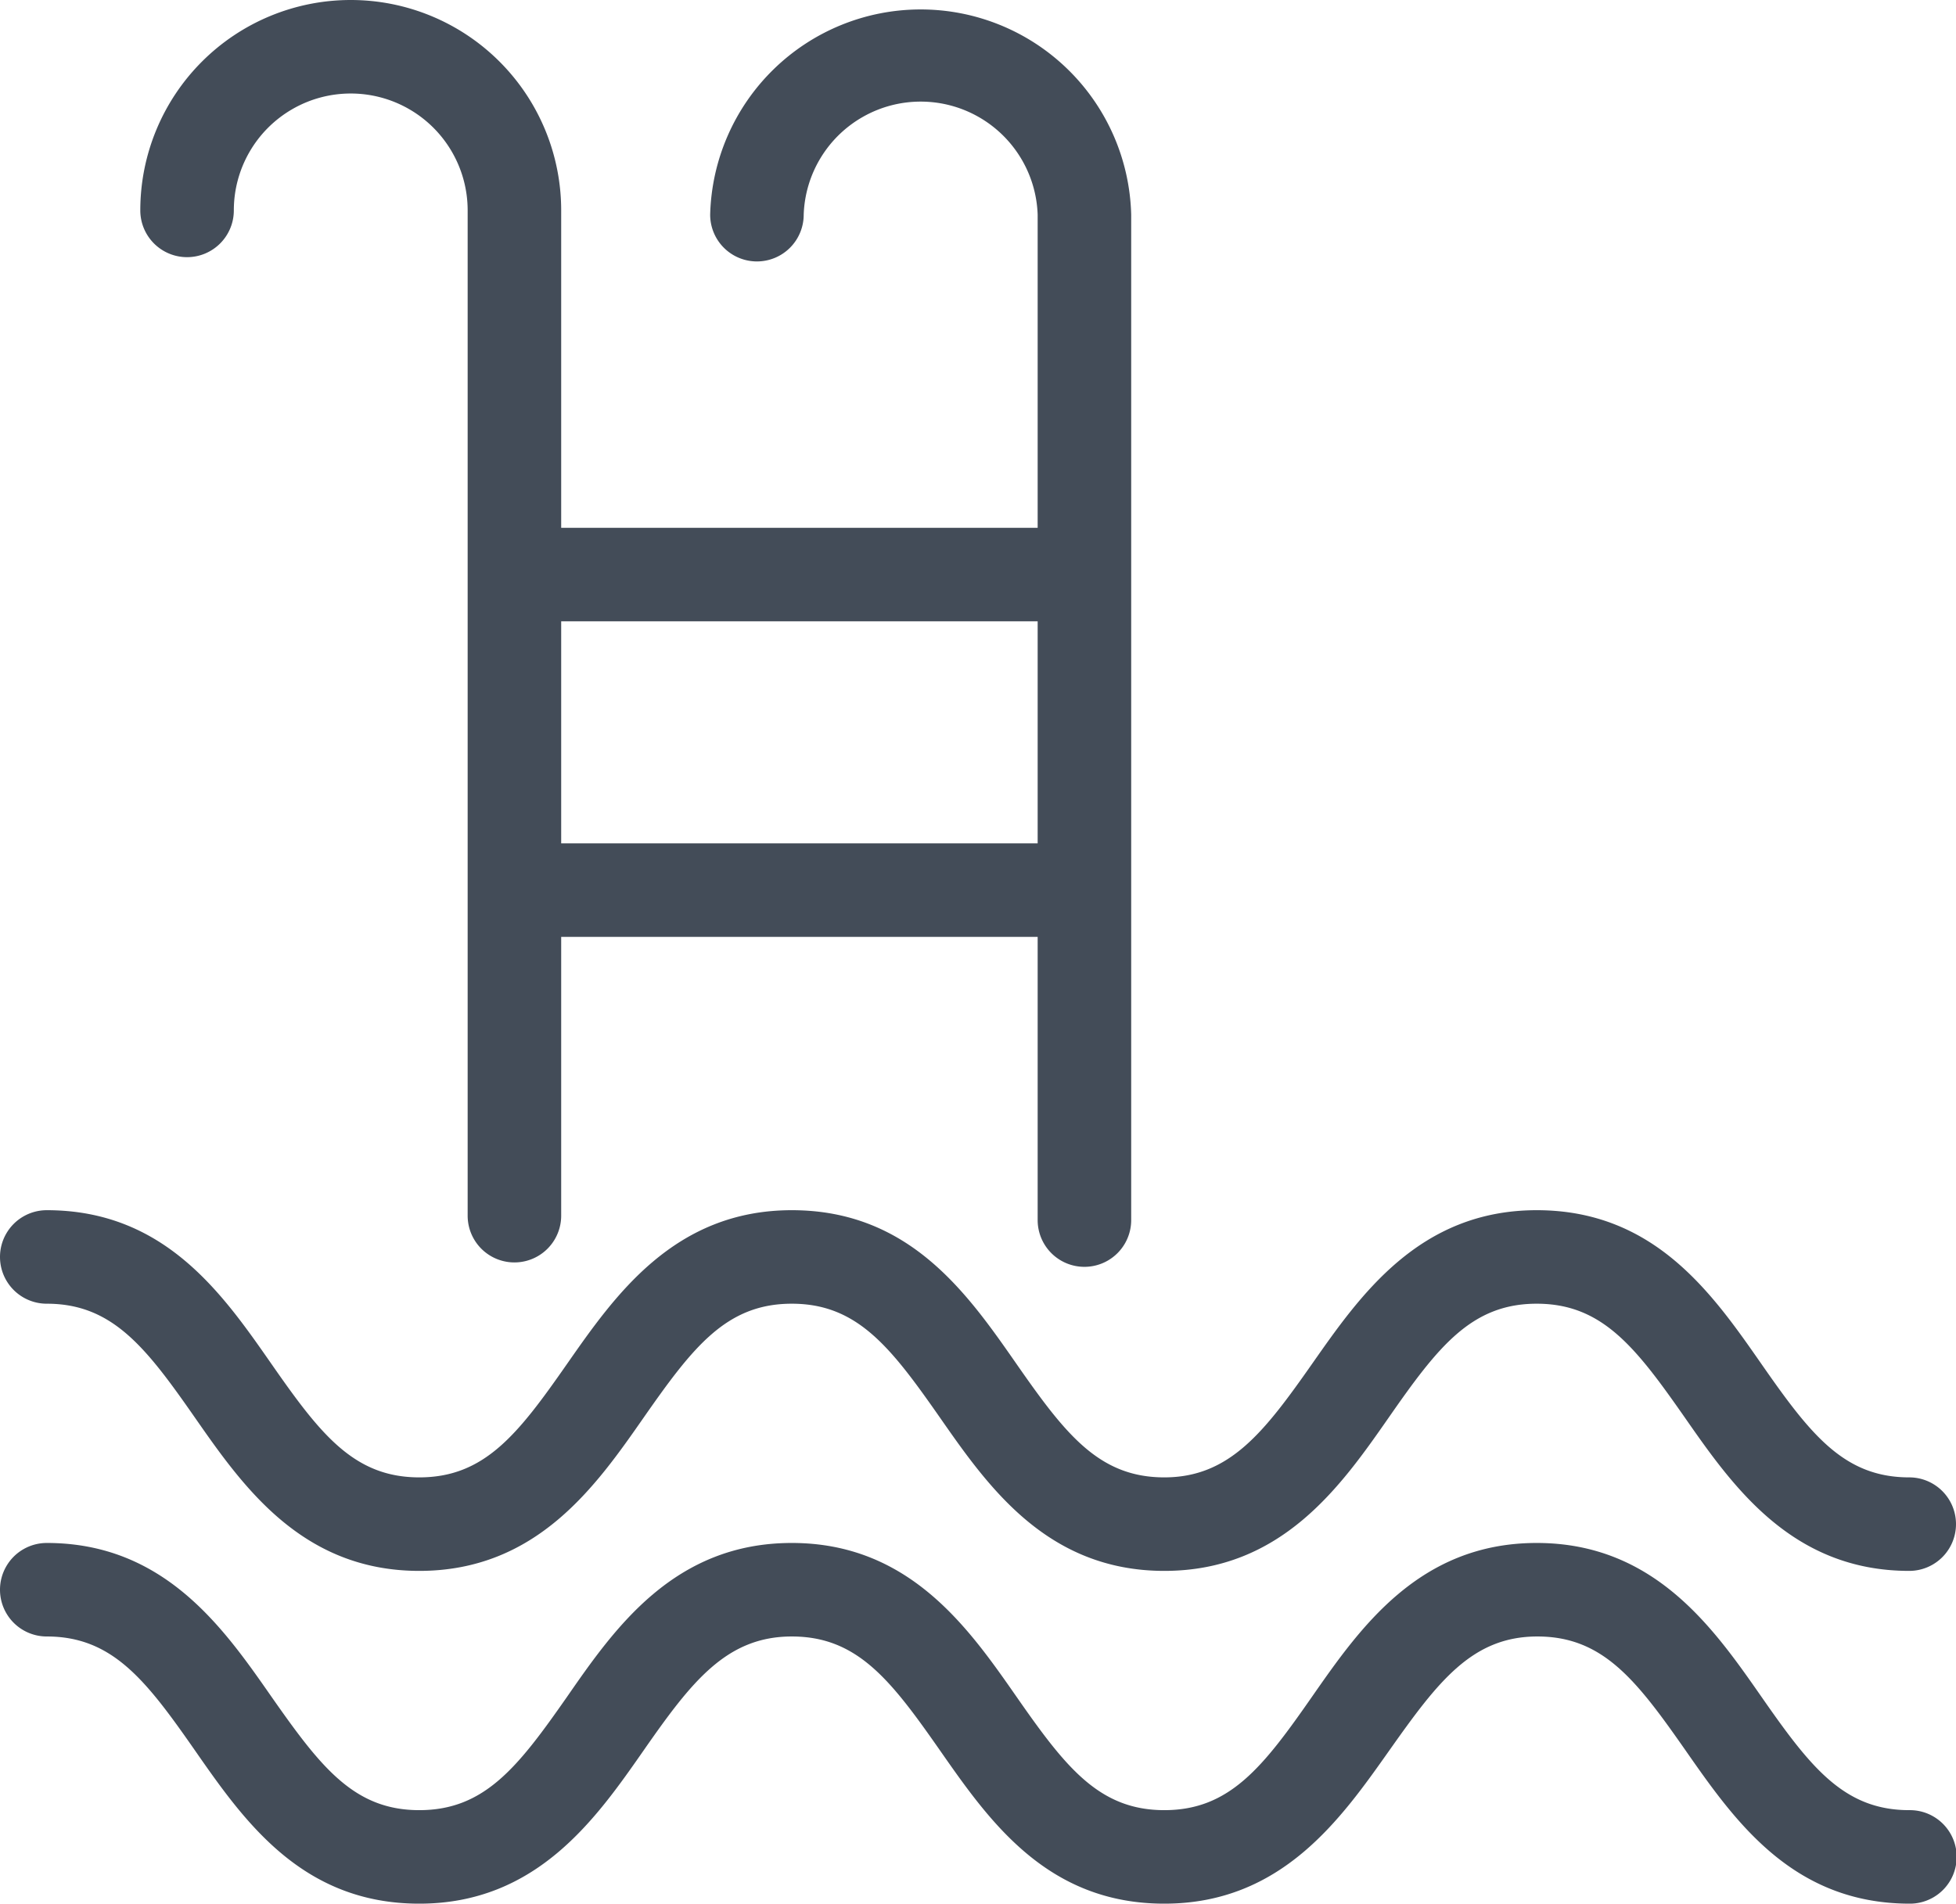 <svg xmlns="http://www.w3.org/2000/svg" viewBox="0 0 146.39 142.5" fill="rgb(67, 76, 88)"><title>Swimming Pool</title><g id="Layer_2" data-name="Layer 2"><g id="Layer_1-2" data-name="Layer 1"><path d="M14,19.25a3.5,3.5,0,0,0,3.5-3.5,8.75,8.75,0,1,1,17.5,0V91a3.5,3.5,0,0,0,7,0V70.13H77.66v21.2a3.5,3.5,0,1,0,7,0V16.07a15.76,15.76,0,0,0-31.51,0,3.5,3.5,0,0,0,7,0,8.76,8.76,0,0,1,17.51,0V39.51H42V15.75a15.75,15.75,0,1,0-31.5,0A3.5,3.5,0,0,0,14,19.25ZM77.66,46.51V63.13H42V46.51Z"/><path d="M142.89,135.5c-4.9,0-7.4-3.23-11.07-8.5-3.57-5.12-8-11.5-16.81-11.5S101.77,121.88,98.2,127c-3.67,5.27-6.17,8.5-11.06,8.5s-7.4-3.23-11.07-8.5c-3.57-5.12-8-11.5-16.81-11.5S46,121.88,42.45,127c-3.68,5.27-6.18,8.5-11.07,8.5S24,132.27,20.31,127c-3.57-5.12-8-11.5-16.81-11.5a3.5,3.5,0,0,0,0,7c4.89,0,7.4,3.23,11.07,8.5s8,11.5,16.81,11.5,13.24-6.38,16.81-11.5,6.18-8.5,11.07-8.5,7.39,3.23,11.07,8.5,8,11.5,16.81,11.5S100.38,136.12,104,131s6.17-8.5,11.06-8.5,7.39,3.23,11.07,8.5,8,11.5,16.81,11.5a3.5,3.5,0,0,0,0-7Z"/><path d="M3.5,97.59c4.89,0,7.4,3.23,11.07,8.5,3.57,5.12,8,11.5,16.81,11.5s13.24-6.38,16.81-11.5c3.68-5.27,6.18-8.5,11.07-8.5s7.39,3.23,11.07,8.5c3.57,5.12,8,11.5,16.81,11.5s13.24-6.38,16.81-11.5c3.67-5.27,6.17-8.5,11.06-8.5s7.39,3.23,11.07,8.5c3.57,5.12,8,11.5,16.81,11.5a3.5,3.5,0,0,0,0-7c-4.9,0-7.4-3.23-11.07-8.5s-8-11.5-16.81-11.5S101.77,97,98.2,102.09s-6.17,8.5-11.06,8.5-7.4-3.23-11.07-8.5-8-11.5-16.81-11.5S46,97,42.45,102.08c-3.68,5.28-6.18,8.51-11.07,8.51s-7.4-3.23-11.07-8.5-8-11.5-16.81-11.5a3.5,3.5,0,0,0,0,7Z"/></g></g></svg>